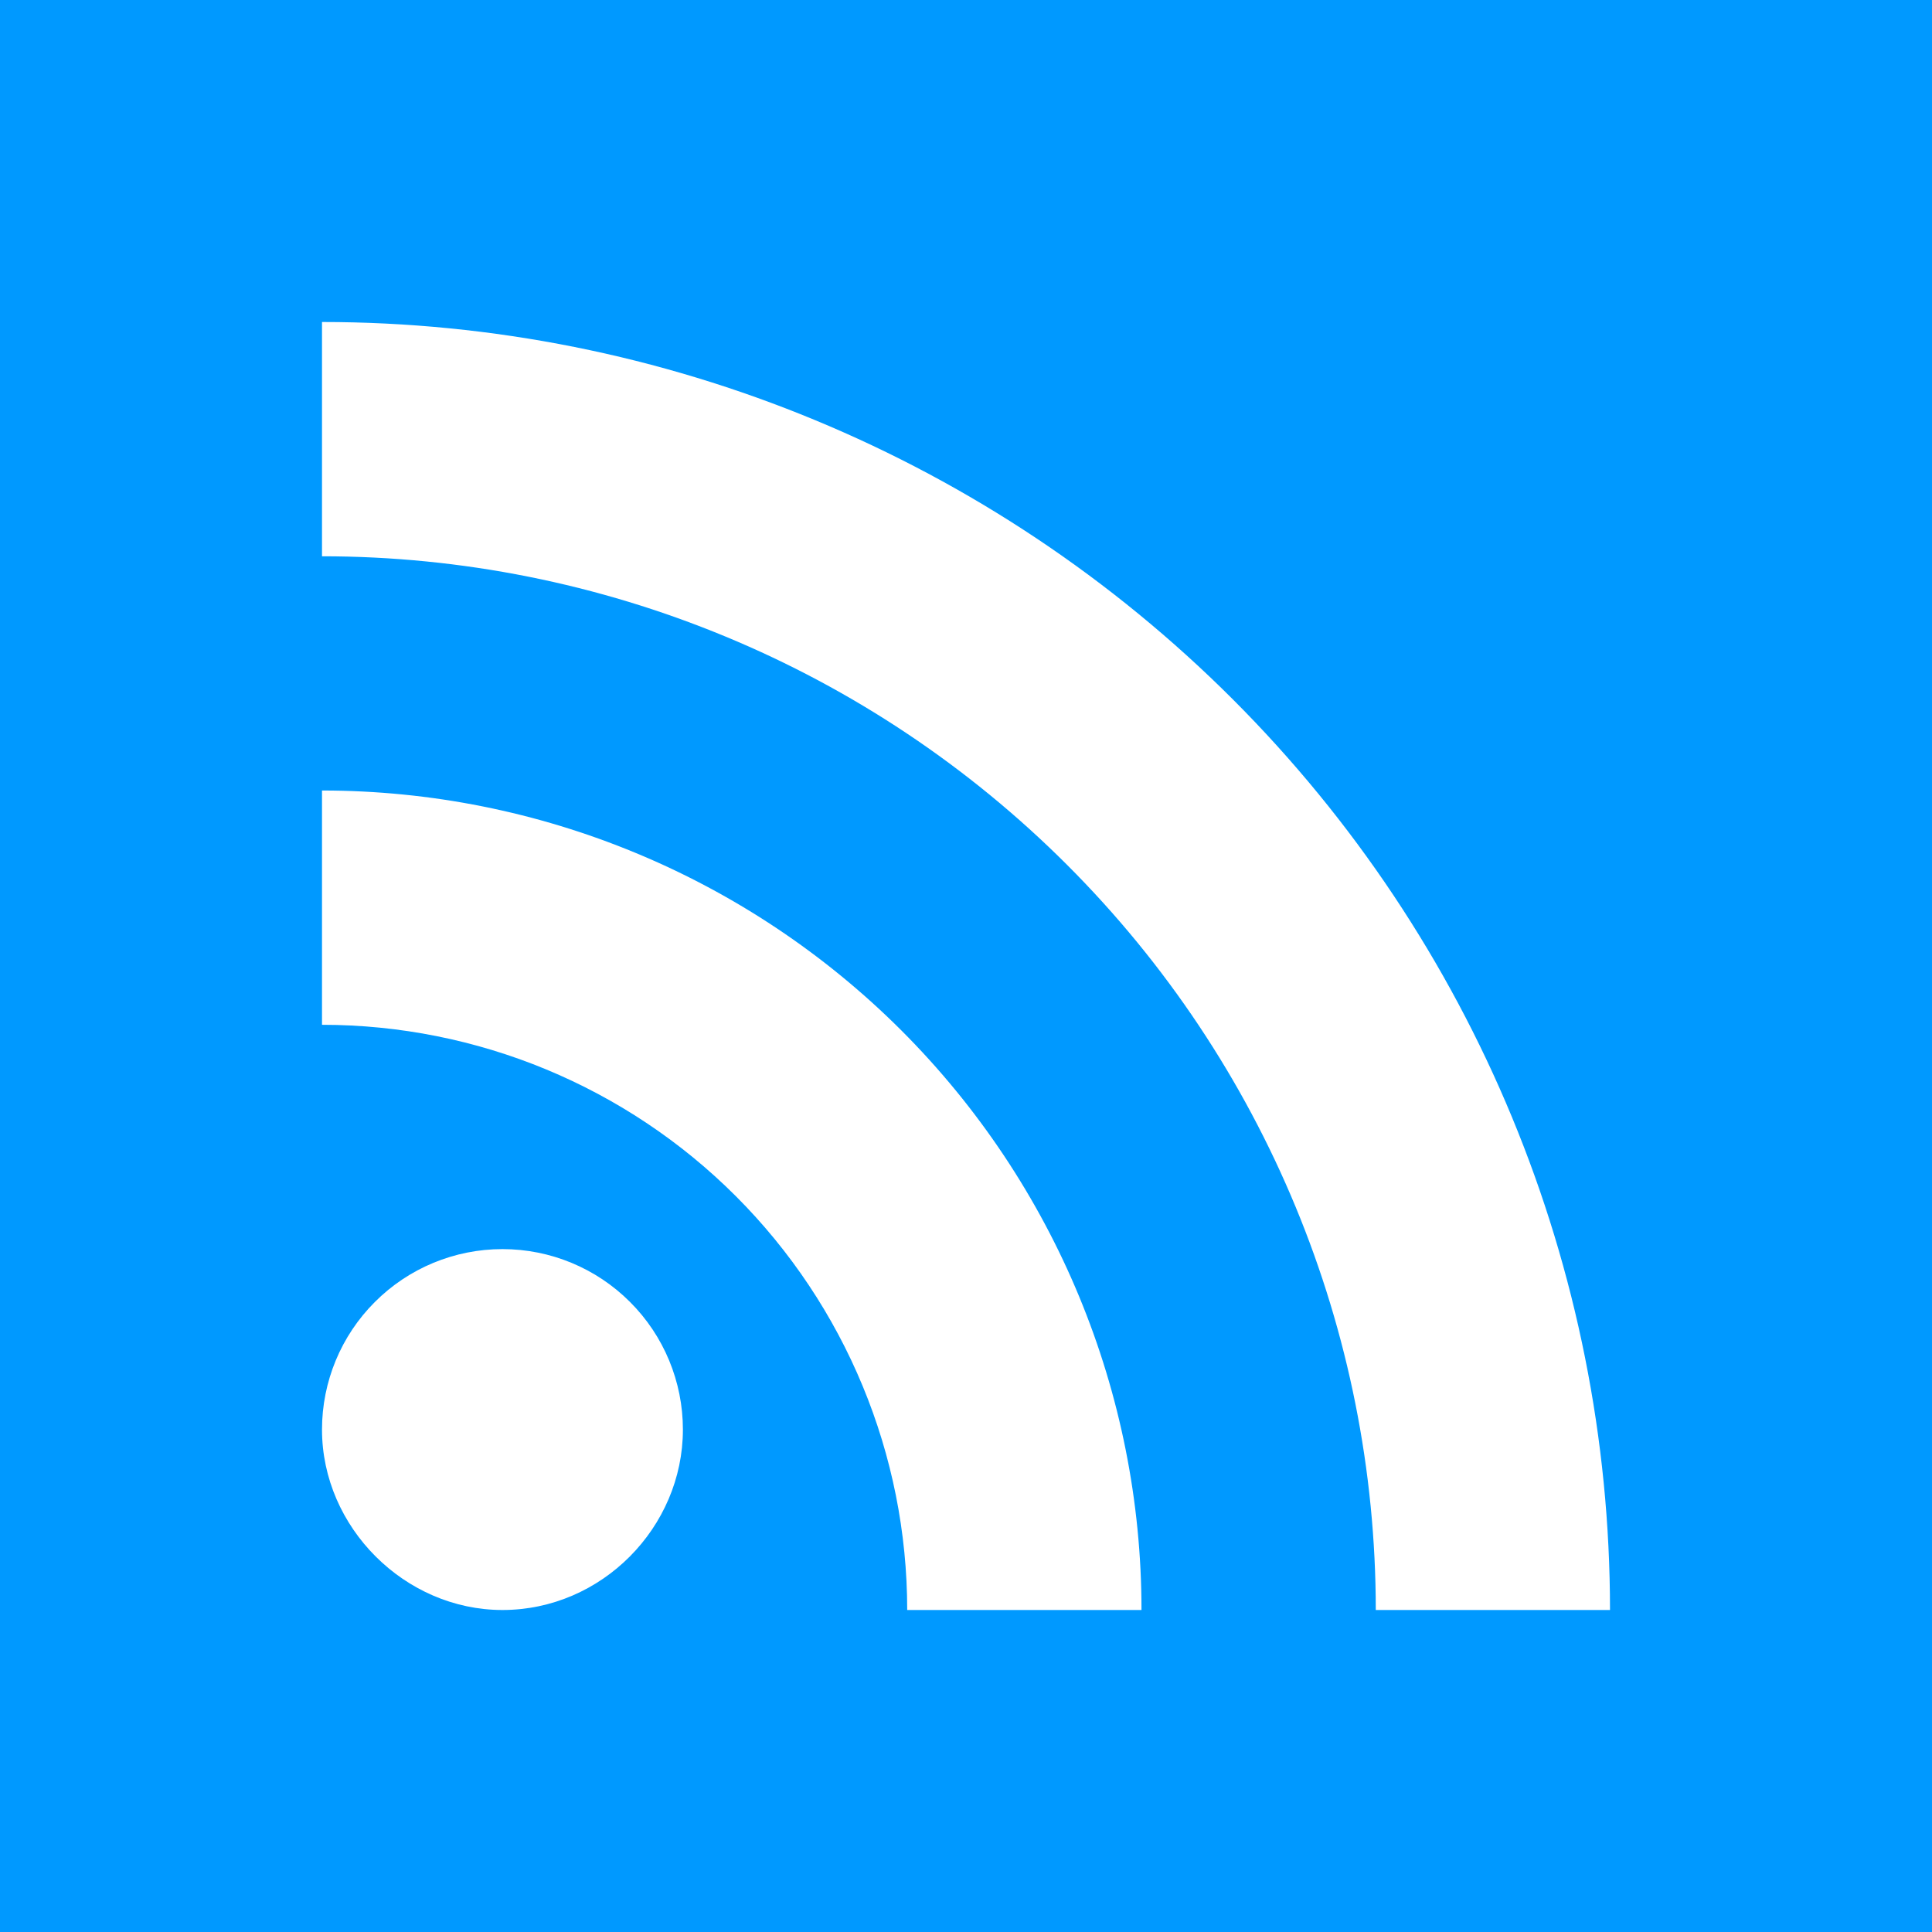 <svg width="30" height="30" viewBox="0 0 30 30" fill="none" xmlns="http://www.w3.org/2000/svg">
<rect x="0" y="0" width="30" height="30" fill="#333333" stroke="none"/>
<g clip-path="url(#clip0_1_14)">
<path d="M30 0H0V30H30V0Z" fill="url(#paint0_linear_1_14)"/>
<path d="M7.802 19.396C8.545 19.396 9.258 19.691 9.783 20.217C10.309 20.742 10.604 21.455 10.604 22.198C10.604 23.715 9.344 25 7.802 25C6.285 25 5 23.715 5 22.198C5 21.455 5.295 20.742 5.821 20.217C6.346 19.691 7.059 19.396 7.802 19.396ZM5 5C10.304 5 15.391 7.107 19.142 10.858C22.893 14.609 25 19.696 25 25H21.363C21.363 20.66 19.639 16.498 16.57 13.43C13.502 10.361 9.34 8.638 5 8.638V5ZM5 12.275C8.375 12.275 11.611 13.616 13.998 16.002C16.384 18.389 17.725 21.625 17.725 25H14.087C14.087 22.59 13.13 20.279 11.426 18.574C9.722 16.87 7.41 15.913 5 15.913V12.275Z" fill="white"/>
</g>
<defs>
<linearGradient id="paint0_linear_1_14" x1="15" y1="0" x2="15" y2="30" gradientUnits="userSpaceOnUse">
<stop stop-color="#0099FF"/>
</linearGradient>
<clipPath id="clip0_1_14">
<rect width="30" height="30" fill="white"/>
</clipPath>
</defs>
</svg>
